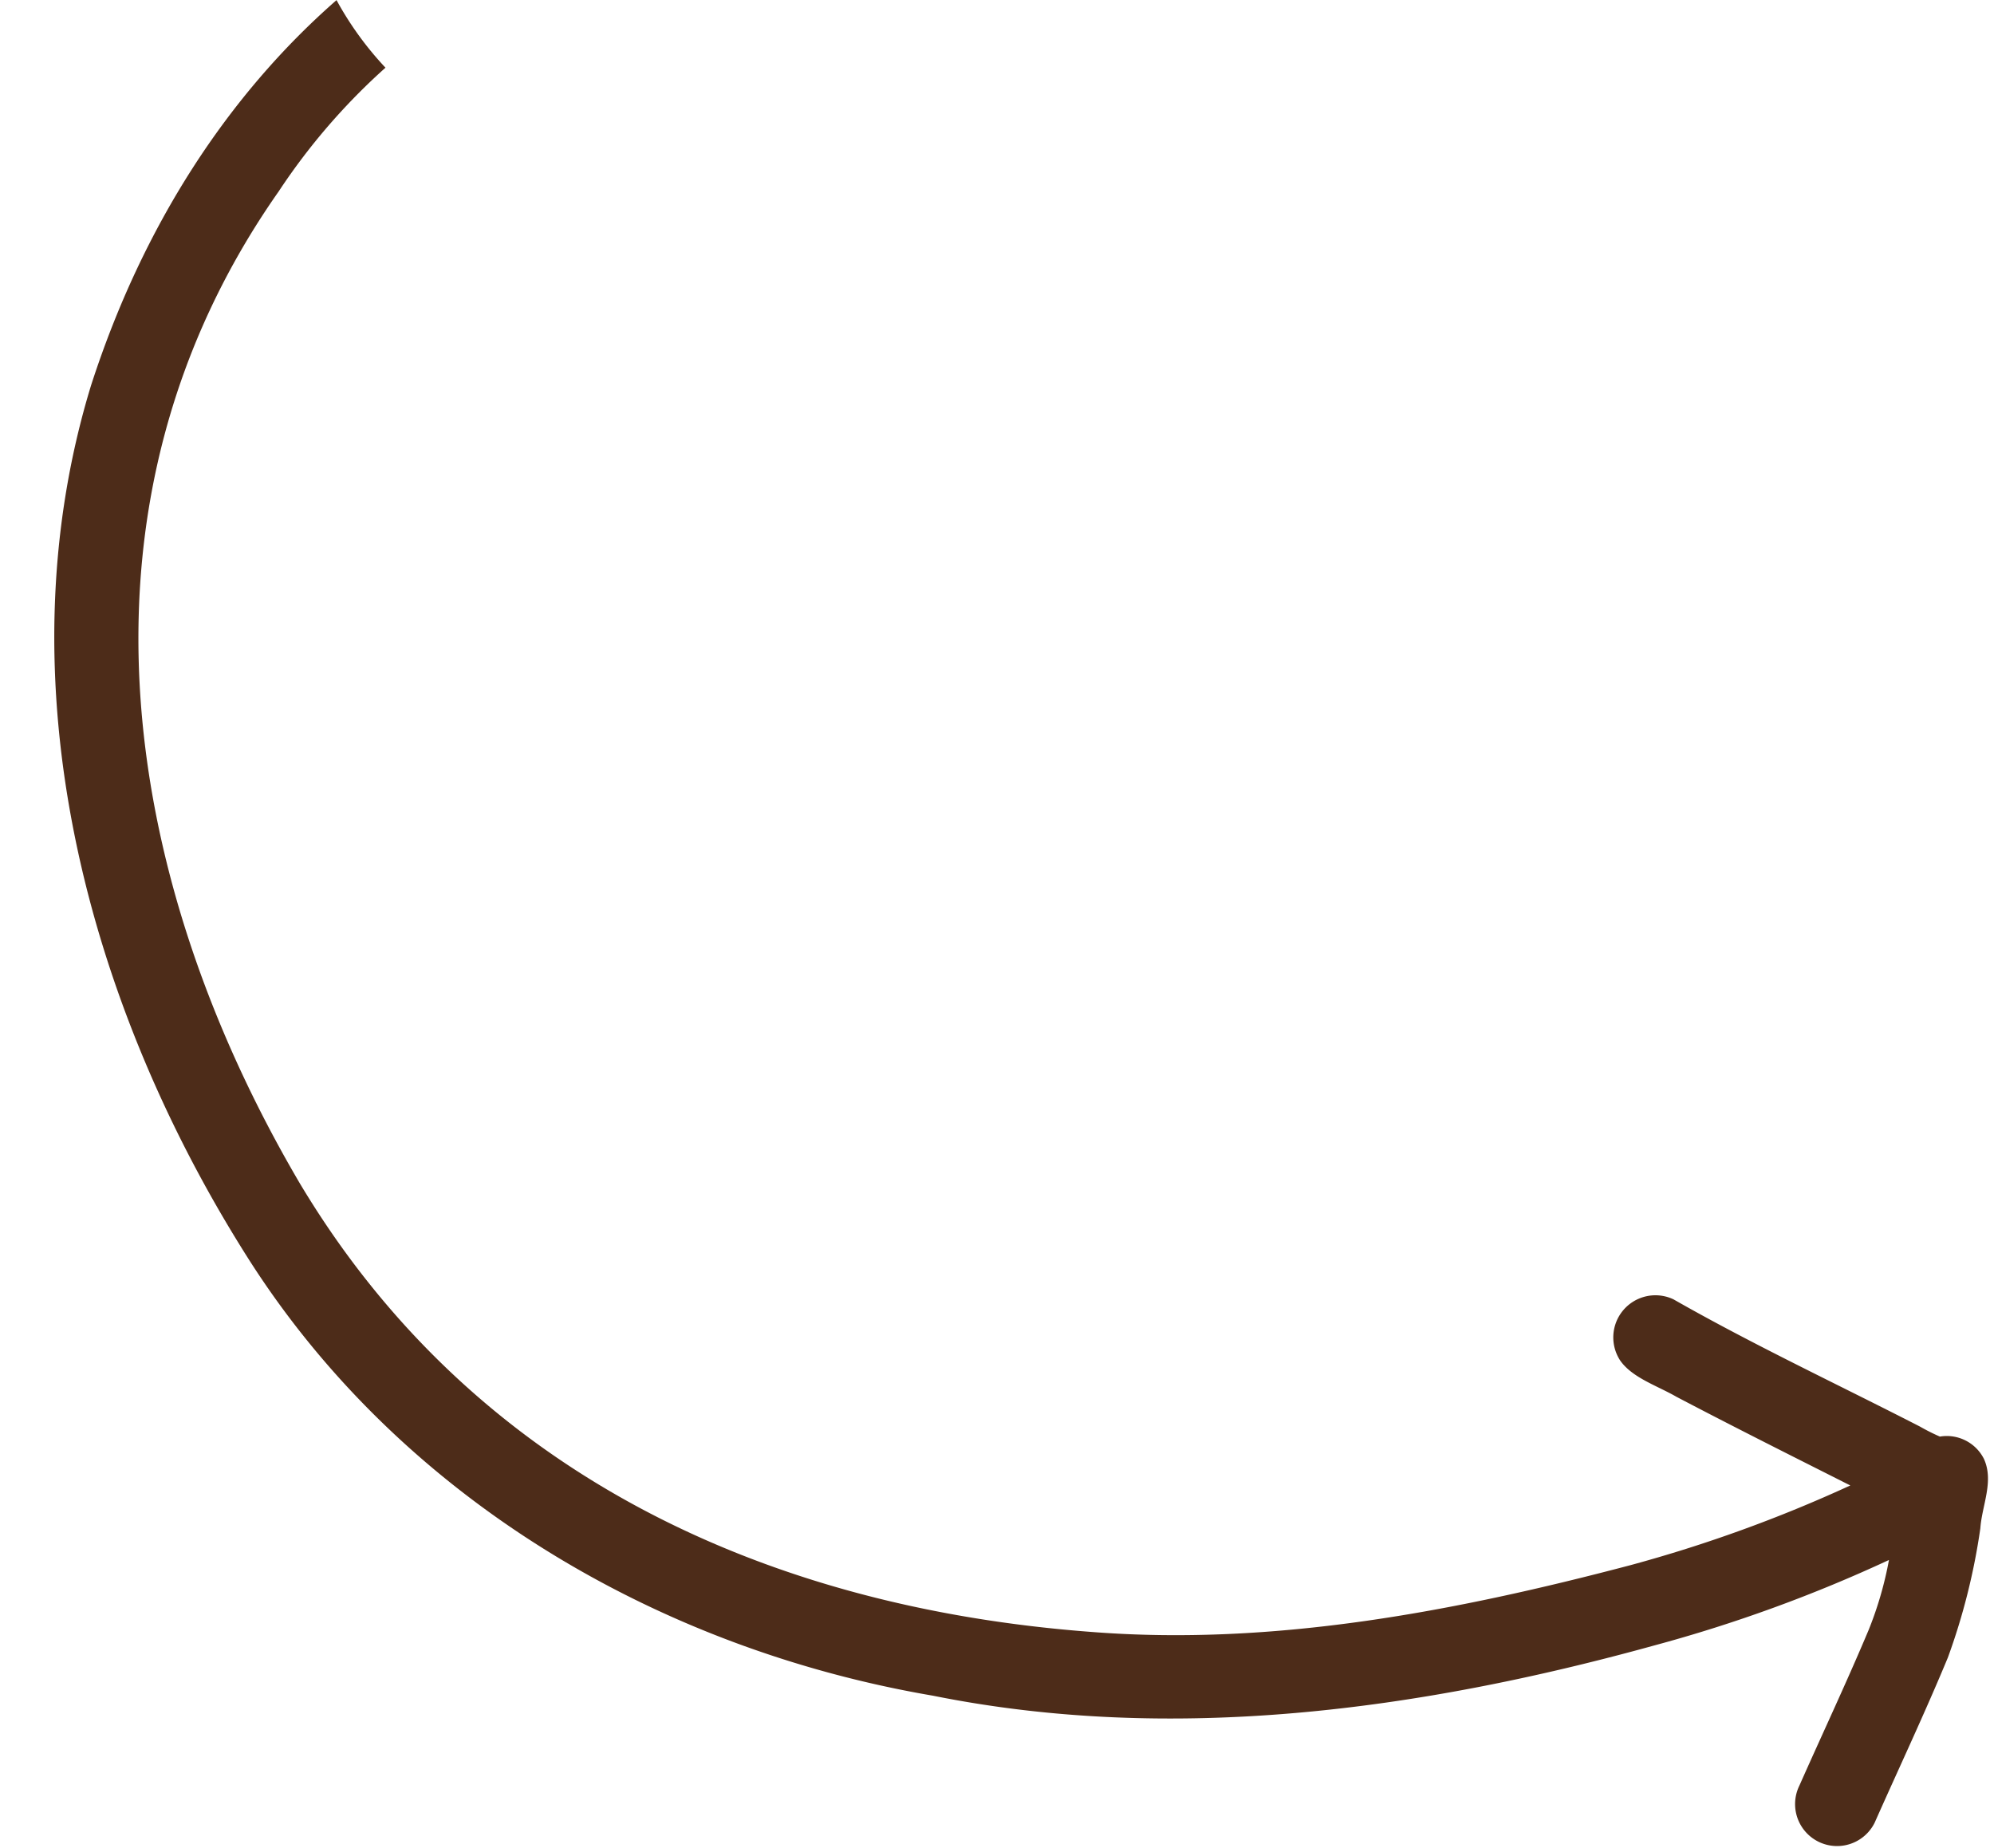 <?xml version="1.0" encoding="UTF-8" standalone="no"?><svg xmlns="http://www.w3.org/2000/svg" xmlns:xlink="http://www.w3.org/1999/xlink" fill="#000000" height="126.3" preserveAspectRatio="xMidYMid meet" version="1" viewBox="5.2 11.9 136.3 126.3" width="136.3" zoomAndPan="magnify"><g id="change1_1"><path d="M140.811,111.623A2.845,2.845,0,0,0,137.8,110.1a13.981,13.981,0,0,1-1.352-.68c-5.62-2.886-11.37-5.574-16.854-8.7a2.88,2.88,0,0,0-3.641,4.187c.833,1.182,2.524,1.712,3.858,2.482,3.932,2.064,7.9,4.052,11.866,6.051a96.027,96.027,0,0,1-15.029,5.45c-11.949,3.15-24.334,5.526-36.738,4.571C57.466,121.8,37.5,112.557,25.673,92.754c-12.426-21.173-16.217-46.7-1.424-67.768a43.511,43.511,0,0,1,7.3-8.459,22.409,22.409,0,0,1-3.346-4.619c-7.418,6.492-13.24,15.386-16.774,26.32C5.206,58.56,11.148,80.705,22.342,98.2c10.408,16.171,27.852,26.4,46.625,29.611,16.405,3.3,33.281.992,49.253-3.418a99.522,99.522,0,0,0,16.1-5.858,24.7,24.7,0,0,1-1.374,4.748c-1.507,3.589-3.168,7.11-4.746,10.668a2.868,2.868,0,1,0,5.143,2.541c1.67-3.764,3.429-7.489,5.007-11.294a43.924,43.924,0,0,0,2.216-8.826C140.676,114.8,141.511,113.157,140.811,111.623Z" fill="#4d2c19"/></g></svg>